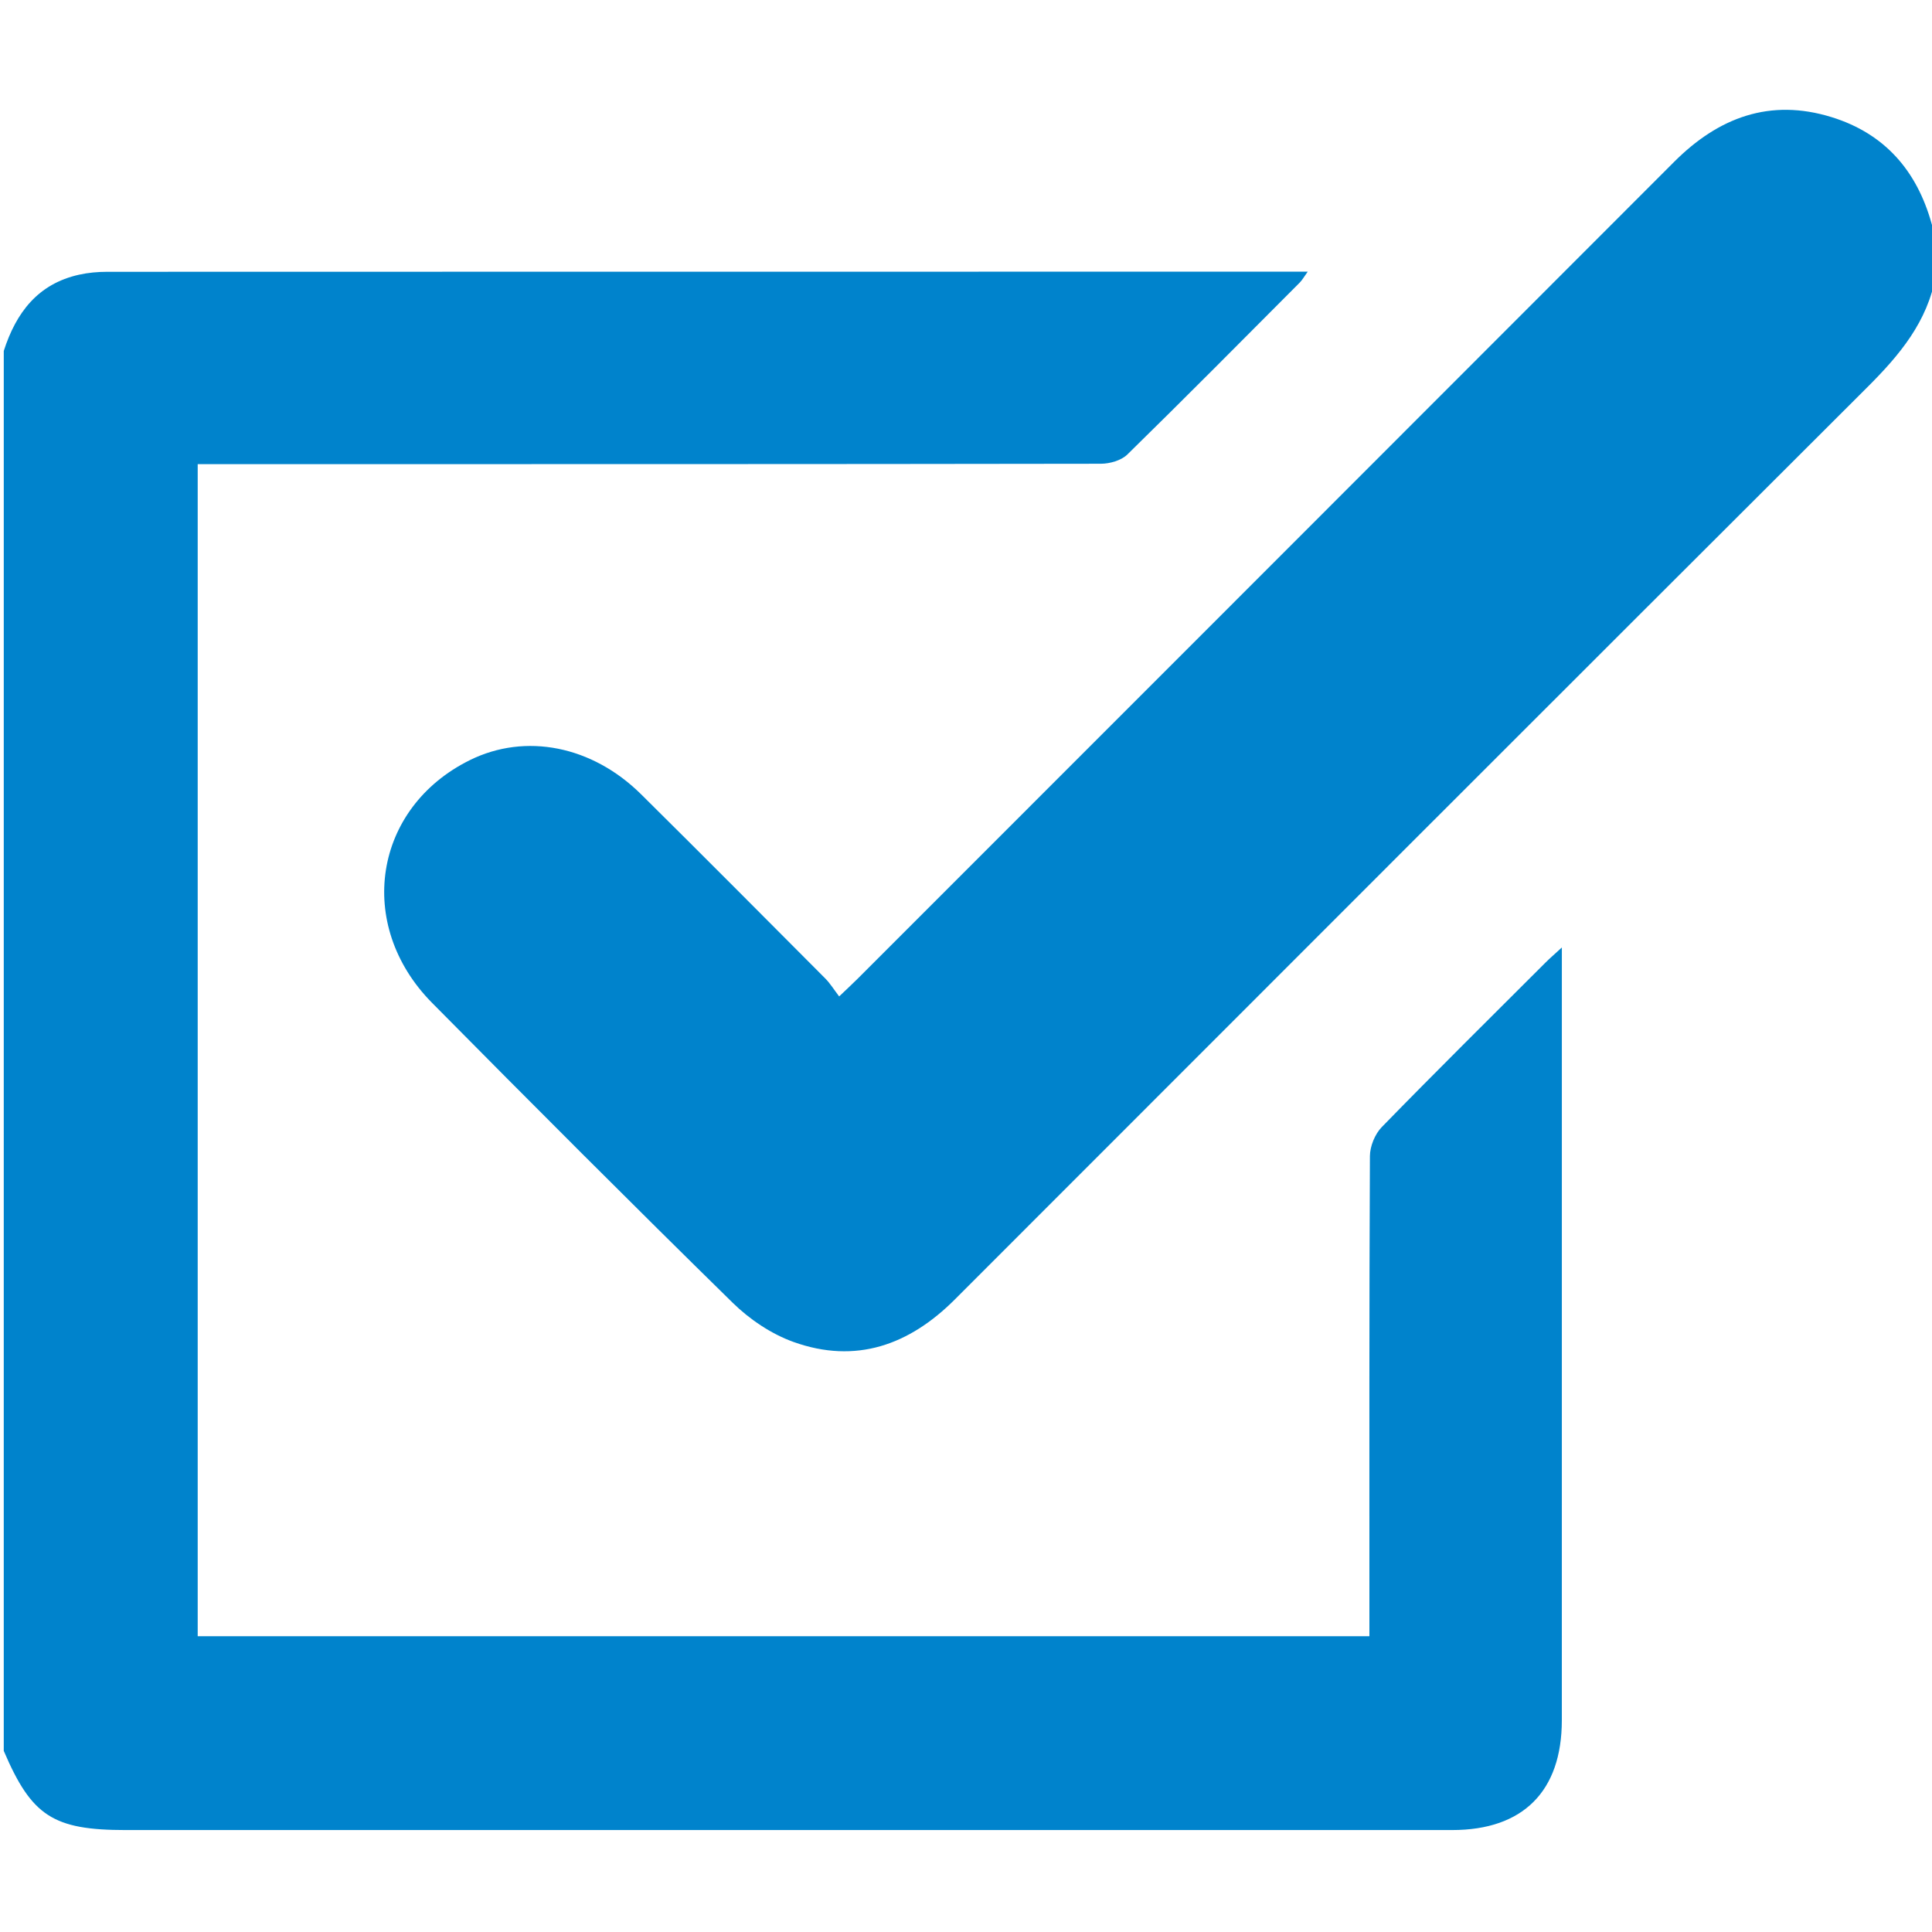 <?xml version="1.0" encoding="utf-8"?>
<!-- Generator: Adobe Illustrator 16.0.2, SVG Export Plug-In . SVG Version: 6.00 Build 0)  -->
<!DOCTYPE svg PUBLIC "-//W3C//DTD SVG 1.1//EN" "http://www.w3.org/Graphics/SVG/1.1/DTD/svg11.dtd">
<svg version="1.1" id="Layer_1" xmlns="http://www.w3.org/2000/svg" xmlns:xlink="http://www.w3.org/1999/xlink" x="0px" y="0px"
	 width="391.196px" height="391.196px" viewBox="0 0 391.196 391.196" enable-background="new 0 0 391.196 391.196"
	 xml:space="preserve">
<path display="none" fill-rule="evenodd" clip-rule="evenodd" fill="#0083CC" d="M0.764,71.057c0-23.414,0-46.827,0-70.267
	c130.398,0,260.797,0,391.196,0.005c0,15.783,0,31.561,0,47.34c-0.286-0.967-0.585-1.929-0.856-2.9
	c-2.99-10.697-9.515-18.195-20.218-21.512c-12.502-3.875-22.924,0.057-31.915,9.059c-55.074,55.139-110.181,110.245-165.28,165.358
	c-1.043,1.044-2.131,2.043-3.775,3.615c-1.092-1.427-1.833-2.65-2.813-3.634c-12.4-12.452-24.789-24.916-37.275-37.279
	c-9.958-9.86-23.432-12.48-34.667-6.941c-19.518,9.623-23.318,33.343-7.666,49.167c20.149,20.369,40.393,40.647,60.849,60.707
	c3.442,3.374,7.84,6.341,12.348,7.953c12.593,4.505,23.404,0.636,32.648-8.614c61.57-61.607,123.136-123.221,184.794-184.741
	c6.502-6.486,12.186-13.246,13.827-22.598c0,112.062,0,224.123,0,336.184c-130.398,0-260.797,0-391.196,0
	c0-12.479,0-24.959,0-37.438c5.644,13.212,10.002,16.035,24.751,16.035c89.515,0,179.03,0.003,268.545-0.003
	c14.339-0.001,22.183-7.857,22.186-22.232c0.01-50.68,0.004-101.357,0.004-152.036c0-1.209,0-2.419,0-4.436
	c-1.53,1.407-2.456,2.2-3.315,3.059c-11.08,11.069-22.214,22.087-33.145,33.302c-1.388,1.425-2.396,3.896-2.404,5.887
	c-0.149,30.941-0.104,61.884-0.104,92.826c0,1.467,0,2.933,0,4.38c-79.486,0-158.371,0-237.249,0c0-79.222,0-158.203,0-237.324
	c1.824,0,3.347,0,4.87,0c59.337,0,118.674,0.016,178.012-0.079c1.811-0.003,4.117-0.66,5.354-1.869
	c11.737-11.488,23.297-23.16,34.891-34.795c0.542-0.545,0.923-1.25,1.627-2.224c-1.169,0-1.801,0-2.433,0
	c-80.22,0-160.439-0.004-240.659,0.024c-1.894,0-3.829,0.173-5.674,0.583C7.647,57.477,3.244,63.334,0.764,71.057z"/>
<path fill-rule="evenodd" clip-rule="evenodd" fill="#0083CC" d="M0.764,71.057c2.479-7.723,6.883-13.58,15.255-15.438
	c1.845-0.409,3.78-0.582,5.674-0.583c80.22-0.028,160.439-0.024,240.659-0.024c0.632,0,1.264,0,2.433,0
	c-0.704,0.973-1.085,1.679-1.627,2.224c-11.594,11.635-23.153,23.307-34.891,34.795c-1.236,1.209-3.543,1.866-5.354,1.869
	c-59.337,0.095-118.674,0.079-178.012,0.079c-1.522,0-3.045,0-4.87,0c0,79.121,0,158.102,0,237.324c78.878,0,157.762,0,237.249,0
	c0-1.447,0-2.913,0-4.38c0-30.942-0.045-61.885,0.104-92.826c0.009-1.991,1.017-4.462,2.404-5.887
	c10.931-11.215,22.064-22.232,33.145-33.302c0.859-0.859,1.785-1.651,3.315-3.059c0,2.016,0,3.226,0,4.436
	c0,50.679,0.006,101.356-0.004,152.036c-0.003,14.375-7.847,22.231-22.186,22.232c-89.515,0.006-179.03,0.003-268.545,0.003
	c-14.749,0-19.108-2.823-24.751-16.035C0.764,260.033,0.764,165.545,0.764,71.057z"/>
<path fill-rule="evenodd" clip-rule="evenodd" fill="#0083CC" d="M391.96,55.776c-1.642,9.353-7.325,16.112-13.827,22.598
	c-61.658,61.521-123.224,123.134-184.794,184.741c-9.244,9.25-20.055,13.119-32.648,8.614c-4.508-1.612-8.906-4.579-12.348-7.953
	c-20.456-20.06-40.7-40.338-60.849-60.707c-15.652-15.824-11.853-39.544,7.666-49.167c11.235-5.54,24.71-2.919,34.667,6.941
	c12.487,12.363,24.875,24.827,37.275,37.279c0.98,0.983,1.72,2.207,2.813,3.634c1.644-1.572,2.732-2.571,3.775-3.615
	c55.099-55.113,110.206-110.219,165.28-165.358c8.991-9.002,19.413-12.935,31.915-9.059c10.703,3.317,17.228,10.815,20.218,21.512
	c0.271,0.971,0.57,1.933,0.856,2.9C391.96,50.682,391.96,53.229,391.96,55.776z"/>
</svg>

